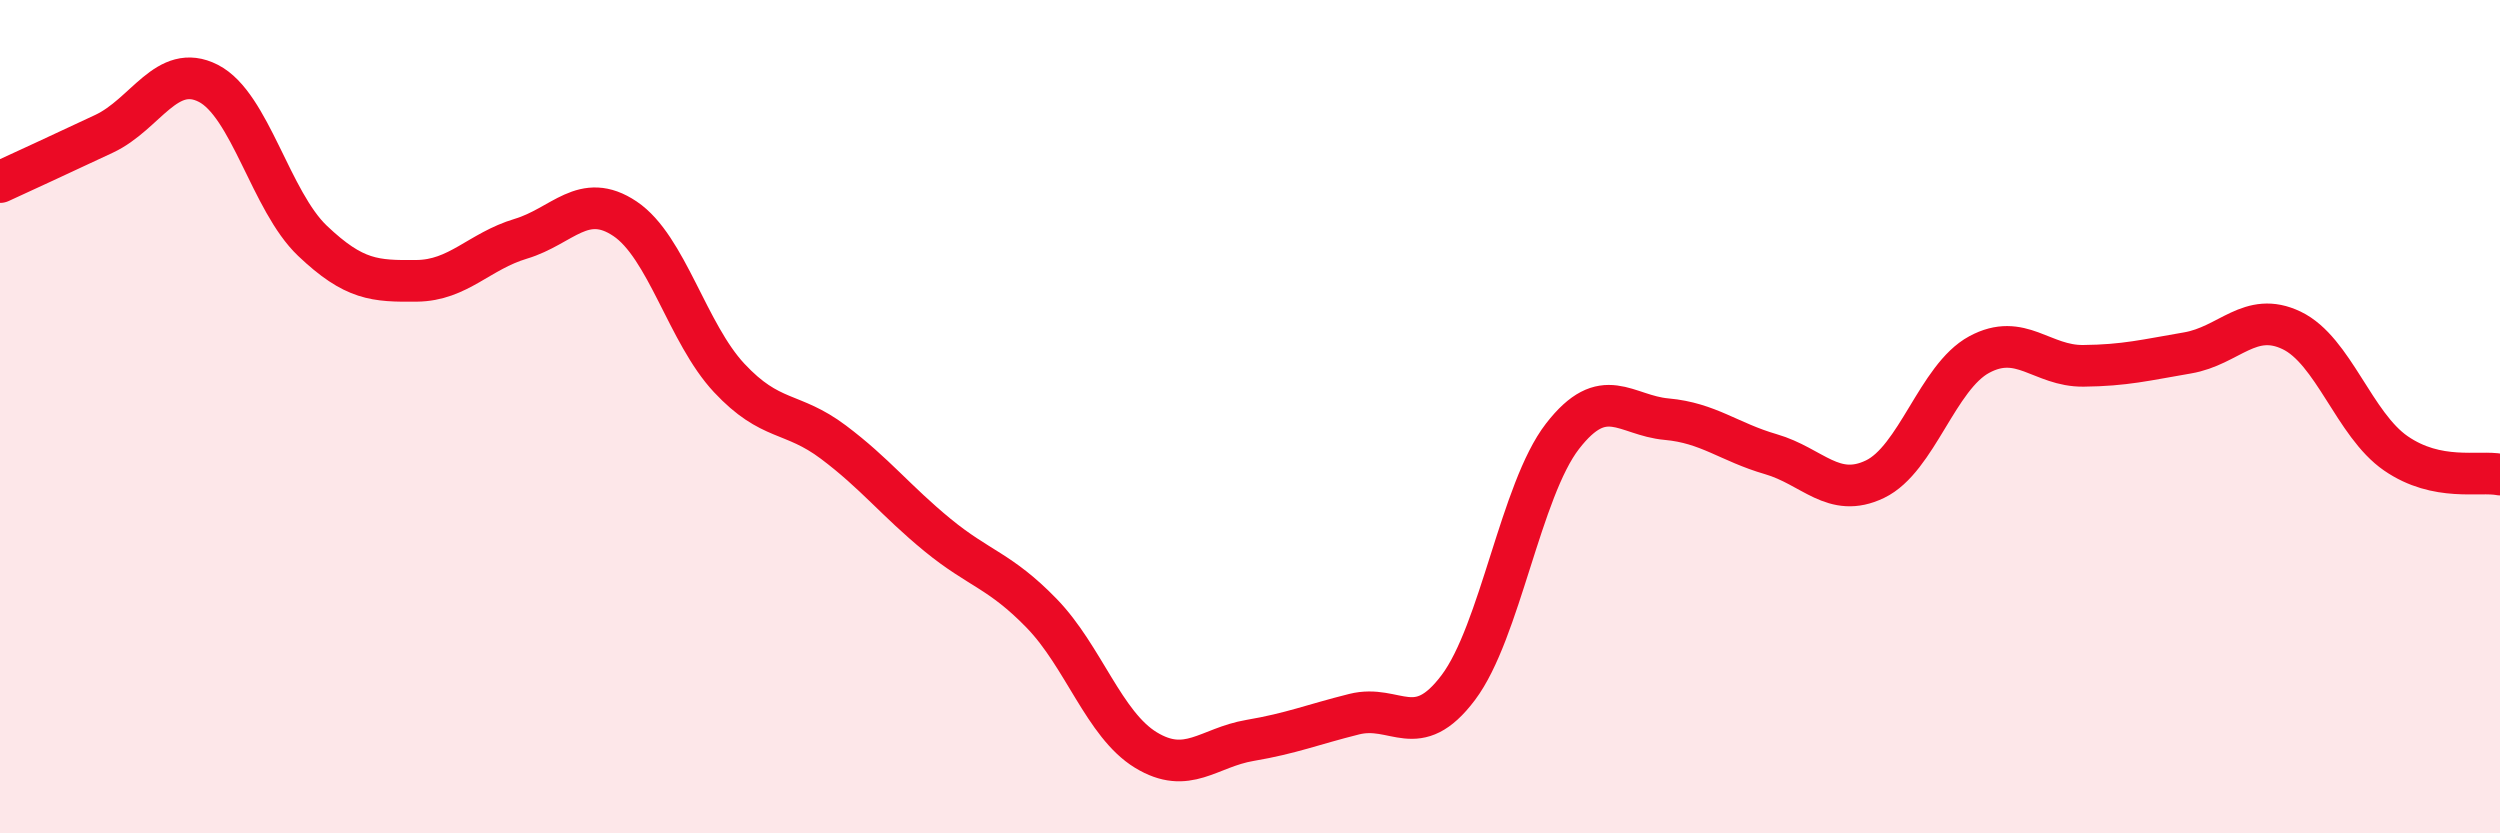 
    <svg width="60" height="20" viewBox="0 0 60 20" xmlns="http://www.w3.org/2000/svg">
      <path
        d="M 0,4.37 C 0.5,4.14 1.5,3.68 2.5,3.21 C 3.5,2.74 4,1.49 5,2 C 6,2.51 6.5,4.83 7.5,5.78 C 8.5,6.73 9,6.75 10,6.74 C 11,6.73 11.5,6.03 12.5,5.73 C 13.5,5.43 14,4.58 15,5.25 C 16,5.92 16.5,8 17.5,9.07 C 18.5,10.14 19,9.86 20,10.61 C 21,11.36 21.5,12.02 22.5,12.84 C 23.5,13.66 24,13.69 25,14.72 C 26,15.75 26.5,17.39 27.5,18 C 28.5,18.61 29,17.94 30,17.77 C 31,17.6 31.5,17.39 32.5,17.14 C 33.5,16.89 34,17.83 35,16.5 C 36,15.17 36.5,11.76 37.5,10.47 C 38.5,9.18 39,9.97 40,10.06 C 41,10.15 41.5,10.61 42.5,10.9 C 43.5,11.19 44,11.98 45,11.5 C 46,11.02 46.5,9.05 47.5,8.51 C 48.5,7.97 49,8.79 50,8.78 C 51,8.77 51.5,8.64 52.5,8.47 C 53.5,8.3 54,7.45 55,7.93 C 56,8.41 56.5,10.19 57.5,10.88 C 58.5,11.57 59.5,11.29 60,11.39L60 20L0 20Z"
        fill="#EB0A25"
        opacity="0.1"
        stroke-linecap="round"
        stroke-linejoin="round"
      />
      <path
        d="M 0,4.37 C 0.5,4.14 1.5,3.68 2.5,3.21 C 3.5,2.74 4,1.49 5,2 C 6,2.51 6.5,4.83 7.5,5.78 C 8.5,6.73 9,6.75 10,6.74 C 11,6.73 11.5,6.03 12.5,5.73 C 13.5,5.43 14,4.58 15,5.25 C 16,5.92 16.5,8 17.5,9.07 C 18.5,10.14 19,9.86 20,10.61 C 21,11.36 21.5,12.02 22.5,12.84 C 23.5,13.66 24,13.69 25,14.72 C 26,15.75 26.5,17.39 27.5,18 C 28.5,18.61 29,17.94 30,17.77 C 31,17.6 31.5,17.39 32.5,17.14 C 33.5,16.89 34,17.83 35,16.5 C 36,15.17 36.5,11.76 37.5,10.47 C 38.5,9.18 39,9.97 40,10.06 C 41,10.15 41.5,10.61 42.5,10.9 C 43.5,11.19 44,11.98 45,11.5 C 46,11.02 46.5,9.05 47.5,8.51 C 48.5,7.97 49,8.79 50,8.78 C 51,8.77 51.5,8.64 52.5,8.47 C 53.5,8.3 54,7.45 55,7.93 C 56,8.41 56.5,10.19 57.5,10.88 C 58.5,11.57 59.5,11.29 60,11.39"
        stroke="#EB0A25"
        stroke-width="1"
        fill="none"
        stroke-linecap="round"
        stroke-linejoin="round"
      />
    </svg>
  